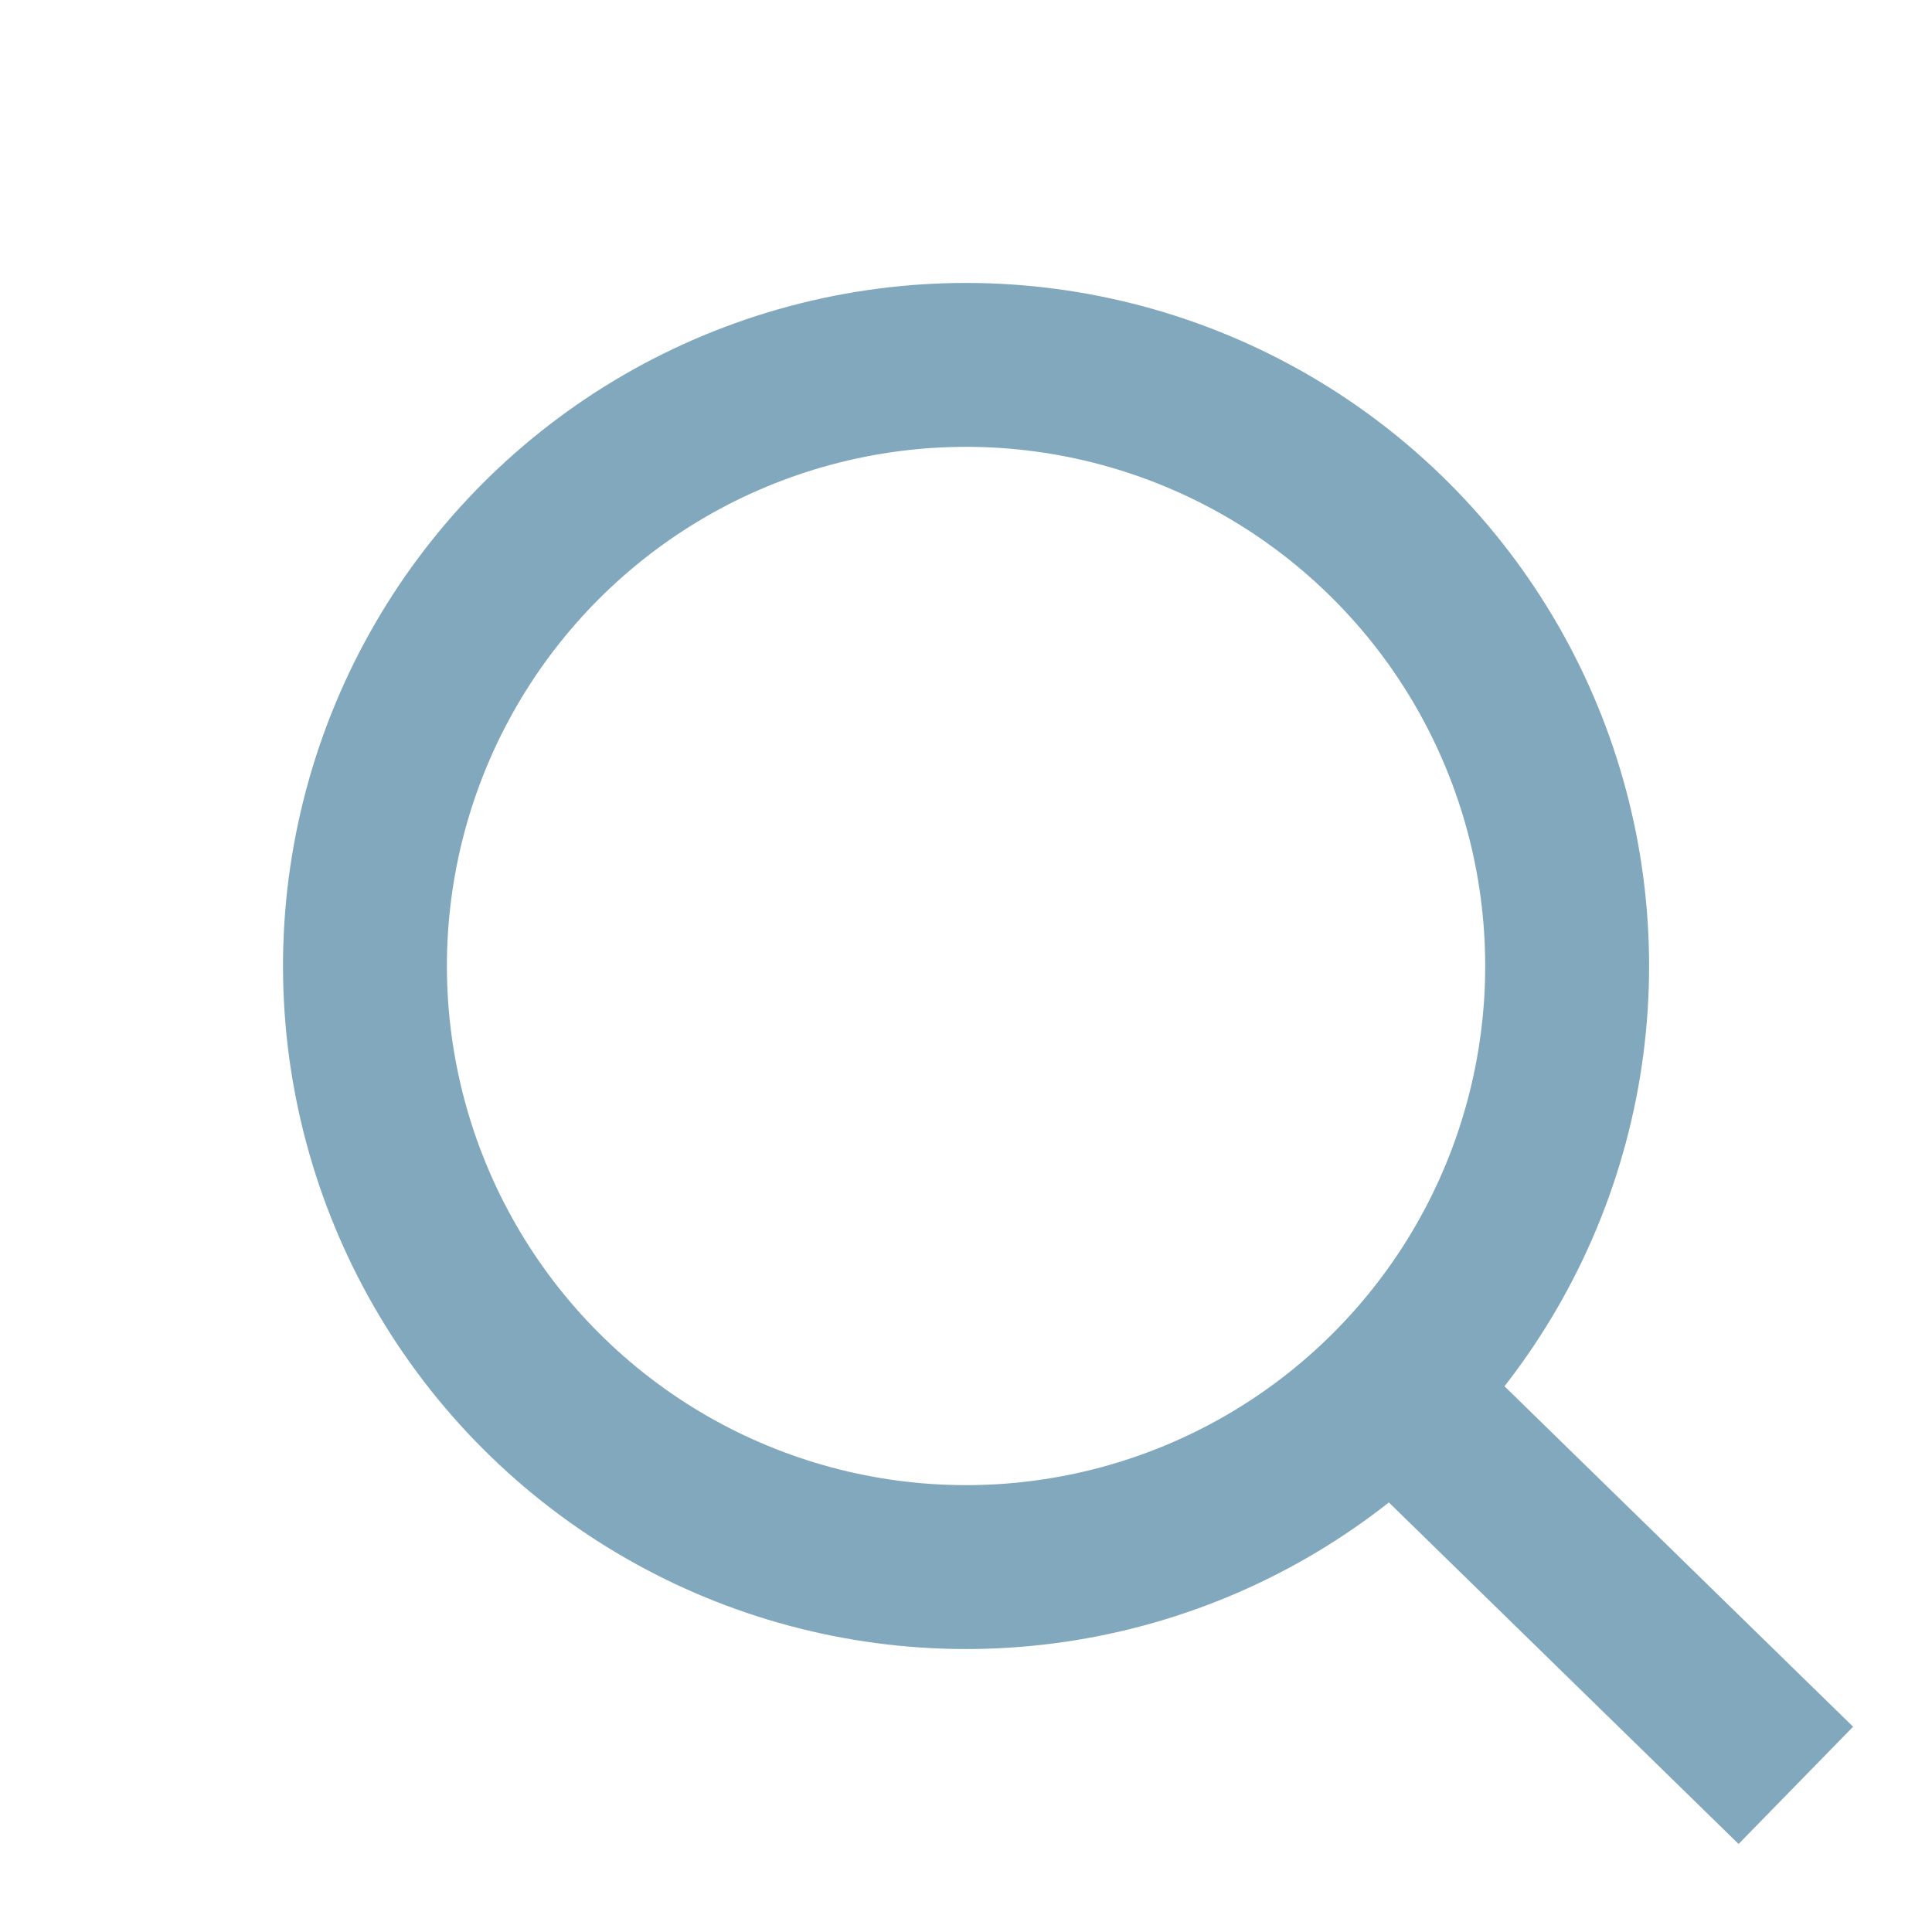 <svg xmlns="http://www.w3.org/2000/svg" width="23.576" height="23.575" viewBox="0 0 23.576 23.575">
  <g id="Group_4" data-name="Group 4" transform="translate(27.712 17.338) rotate(135)">
    <circle id="Ellipse_1" data-name="Ellipse 1" cx="7.335" cy="7.335" r="7.335" transform="translate(0 7.849)" fill="none" stroke="#82a8bd" stroke-width="2"/>
    <line id="Line_1" data-name="Line 1" x2="0.09" y2="7.609" transform="translate(7.245 0.954)" fill="none" stroke="#82a8bd" stroke-width="2"/>
  </g>
</svg>
